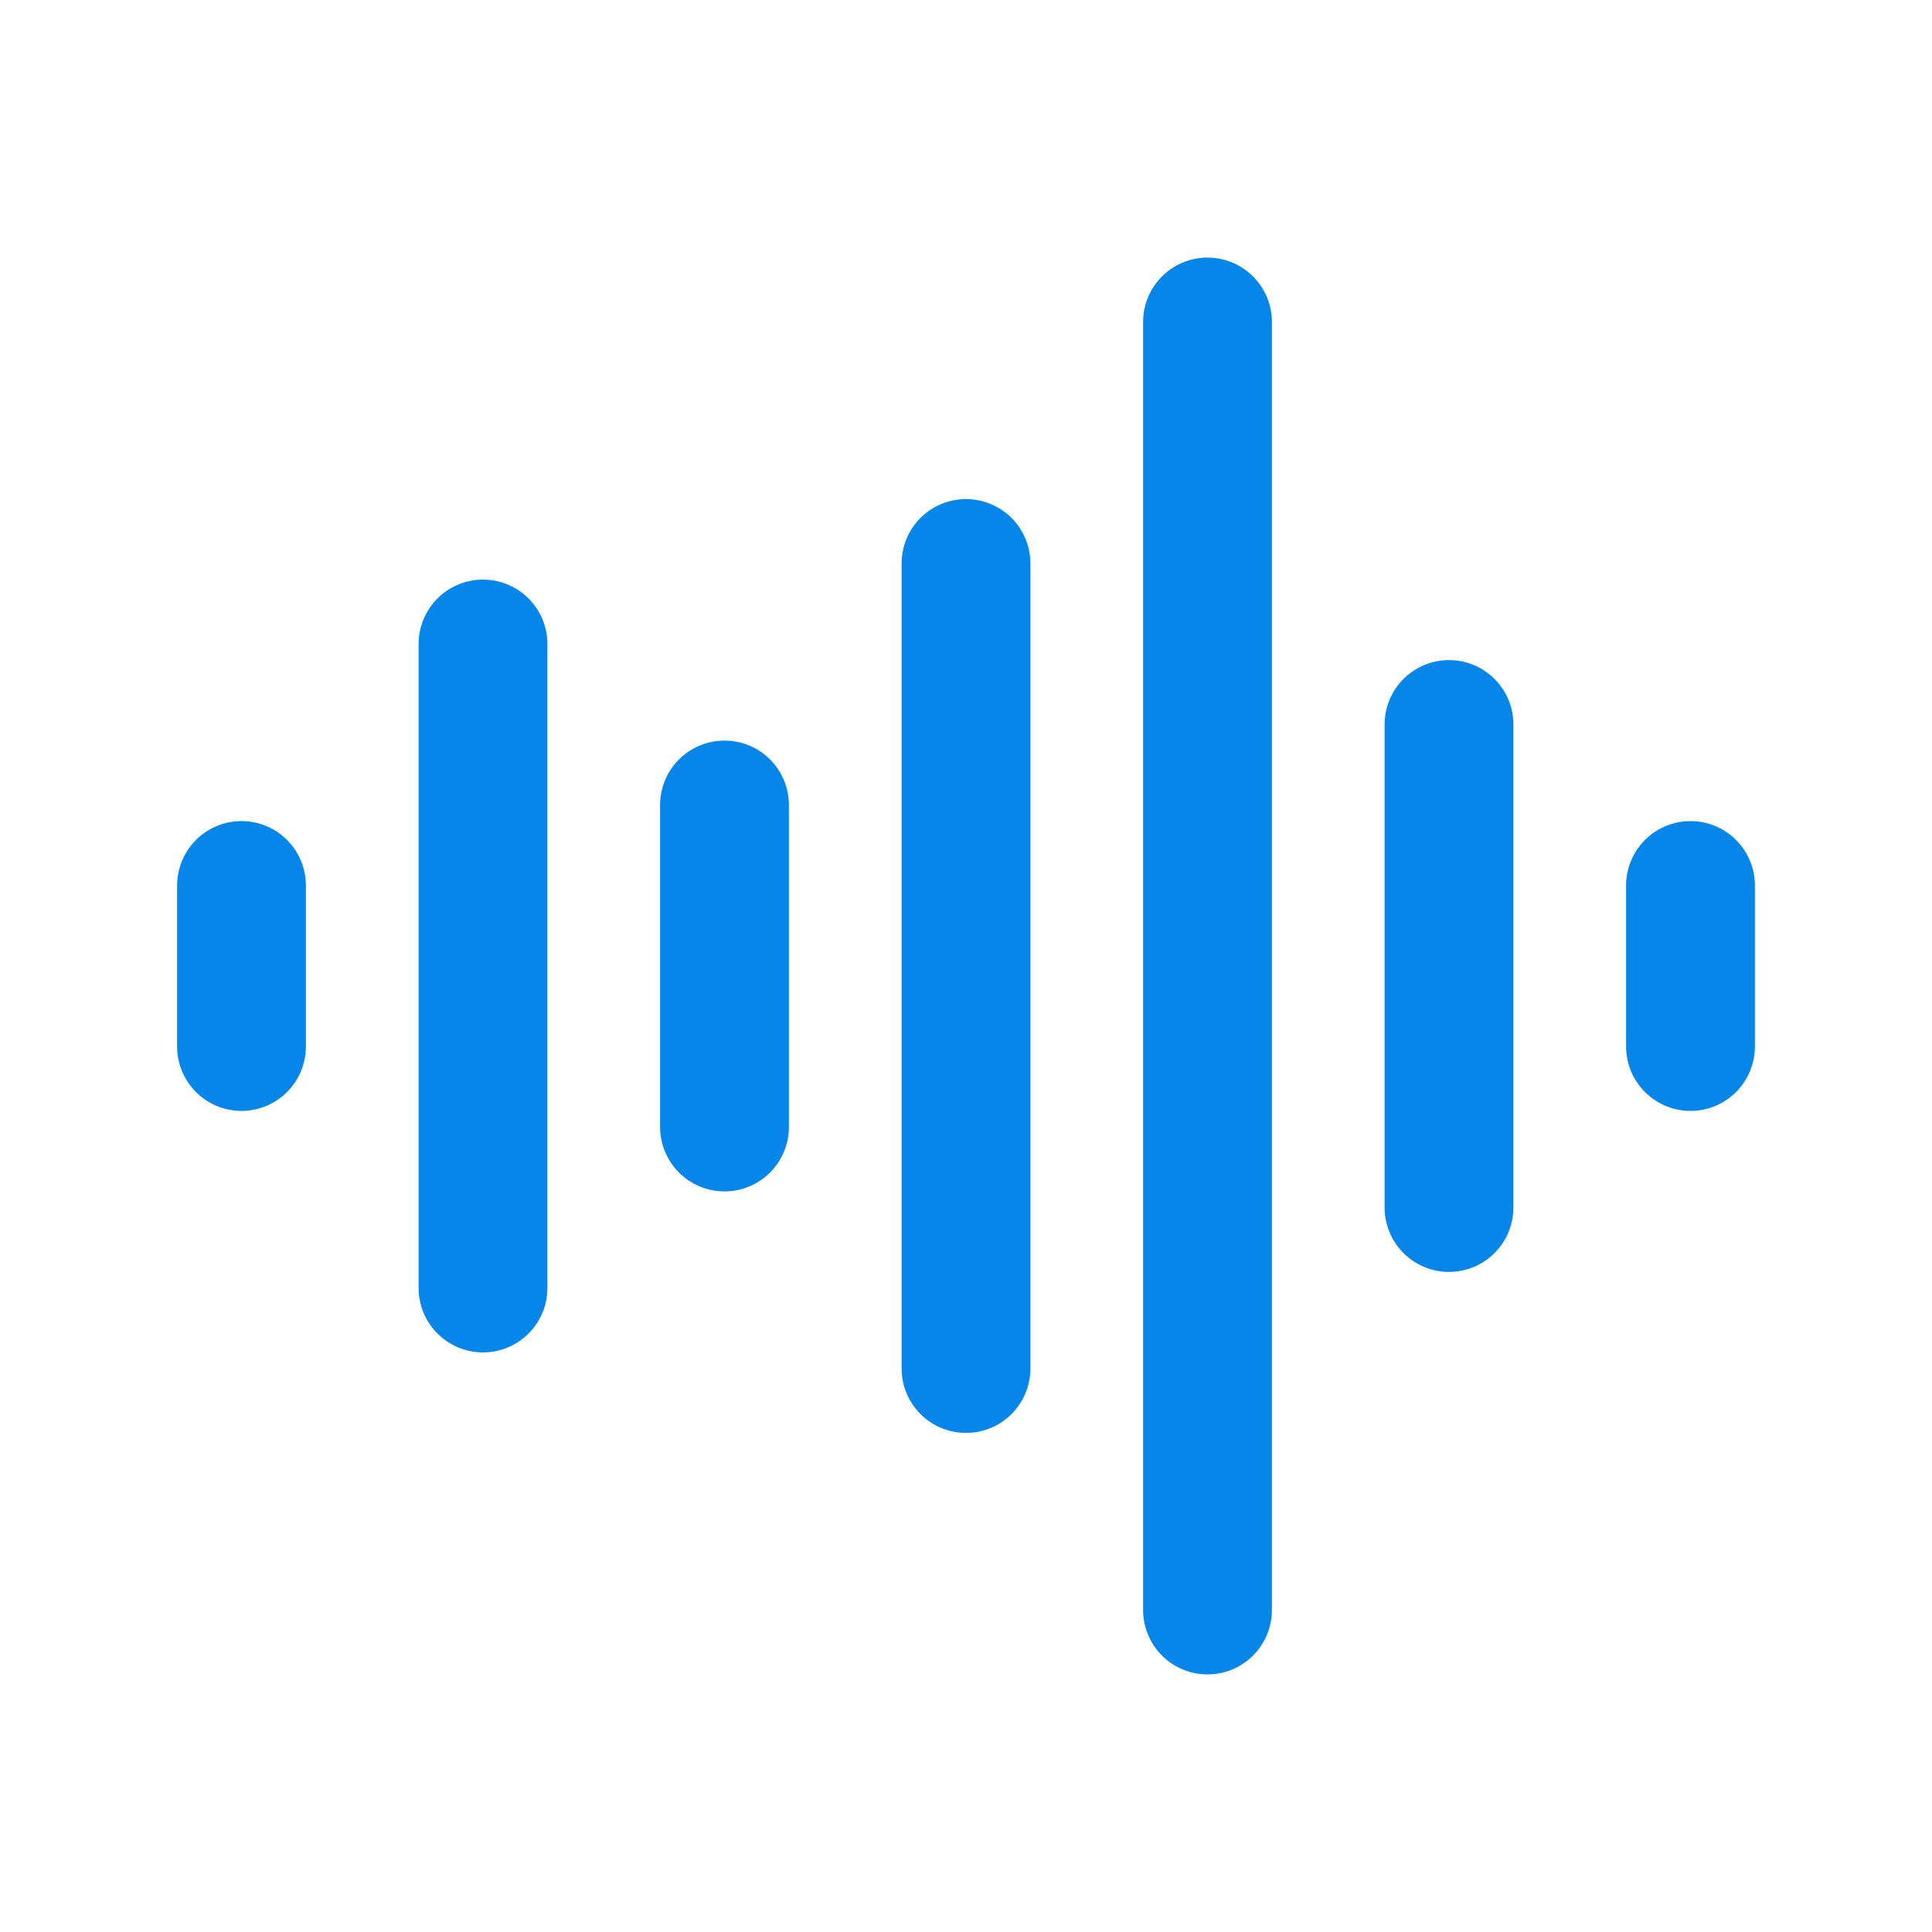<svg width="30" height="30" viewBox="0 0 30 30" fill="none" xmlns="http://www.w3.org/2000/svg">
<path d="M3.75 13.75V16.25M7.5 10V20M11.25 12.5V17.5M15 8.75V21.25M18.75 5V25M22.5 11.25V18.75M26.25 13.75V16.25" stroke="#0586E8" stroke-width="2" stroke-linecap="round" stroke-linejoin="round"/>
</svg>
